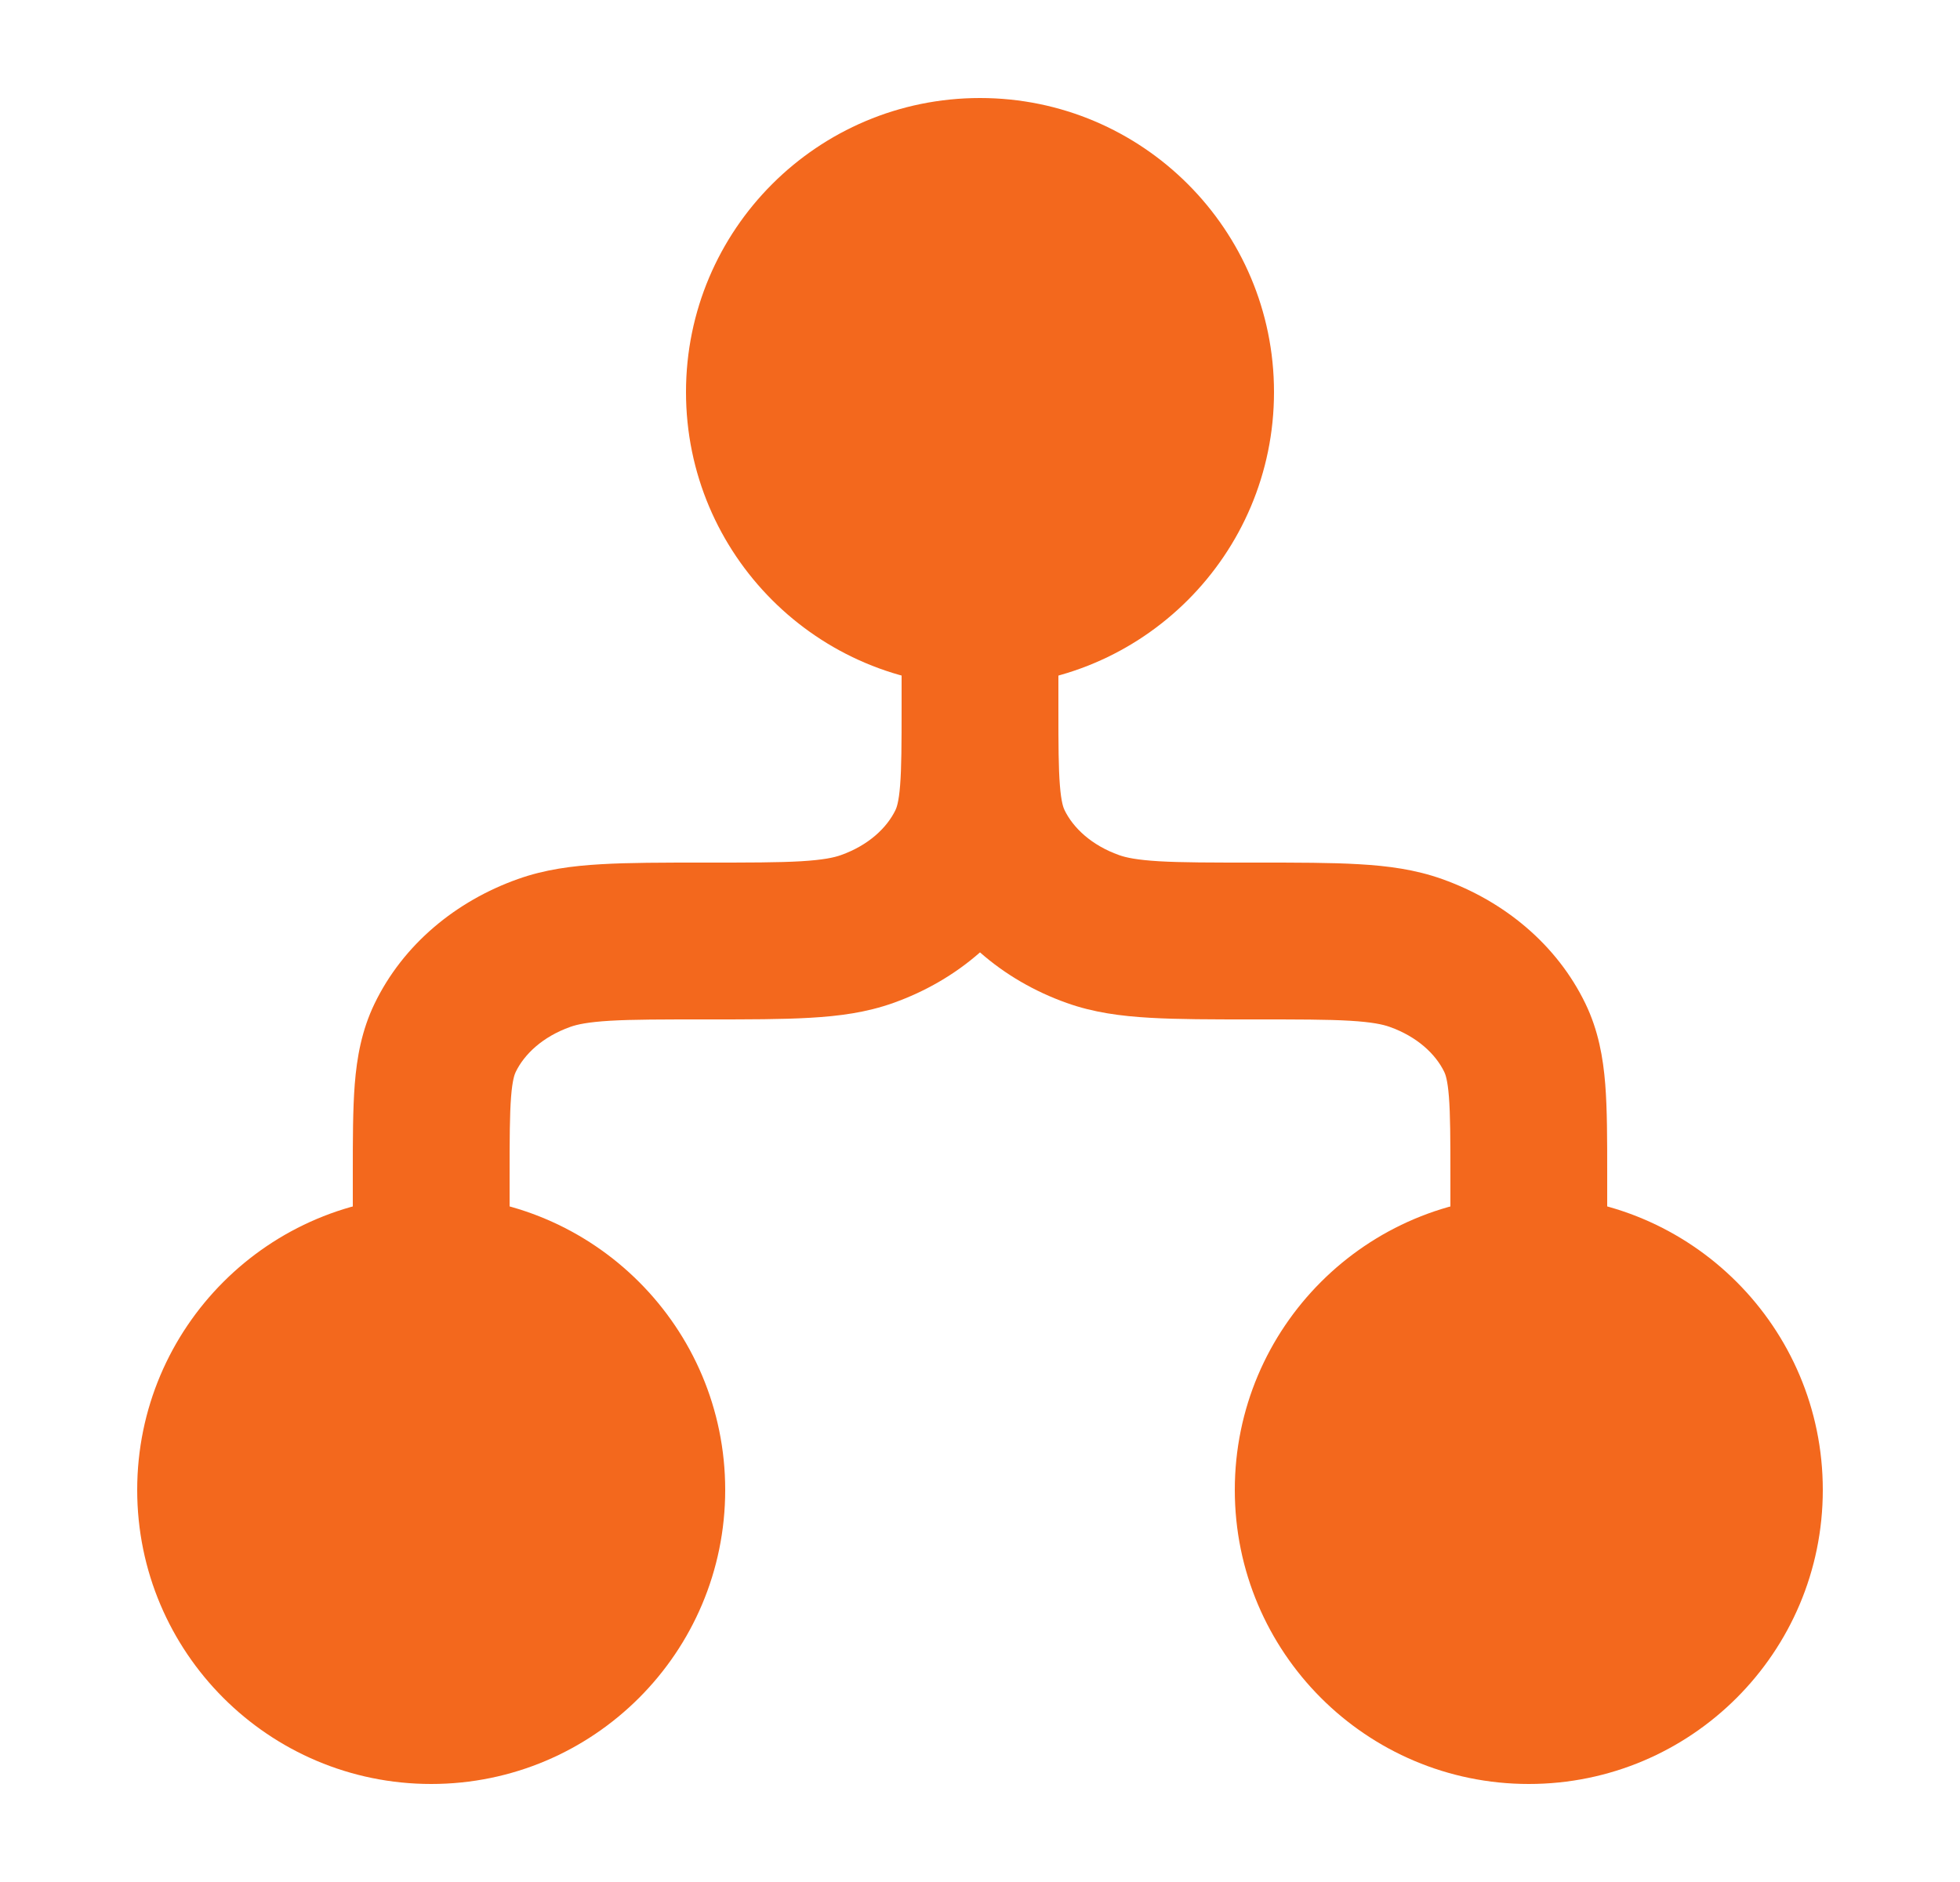 <svg width="25" height="24" viewBox="0 0 25 24" fill="none" xmlns="http://www.w3.org/2000/svg">
<path d="M12.5 7C13.052 7 13.5 7.448 13.5 8L13.5 9.036V9.04C13.5 9.499 13.501 9.791 13.519 10.015C13.536 10.232 13.565 10.303 13.578 10.33C13.687 10.555 13.92 10.779 14.275 10.905C14.362 10.936 14.499 10.966 14.782 10.983C15.071 11 15.445 11 16 11L16.029 11H16.029C16.548 11 16.98 11 17.335 11.021C17.703 11.042 18.052 11.088 18.394 11.21C19.183 11.49 19.858 12.044 20.223 12.8C20.387 13.14 20.448 13.486 20.475 13.826C20.5 14.145 20.5 14.529 20.5 14.964L20.5 16C20.5 16.552 20.052 17 19.5 17C18.948 17 18.5 16.552 18.5 16V15C18.5 14.518 18.499 14.215 18.481 13.985C18.464 13.768 18.435 13.697 18.422 13.67C18.313 13.445 18.08 13.221 17.725 13.095C17.638 13.064 17.501 13.034 17.218 13.017C16.929 13 16.555 13 16 13H15.971H15.971C15.452 13 15.02 13 14.665 12.979C14.297 12.958 13.947 12.912 13.606 12.79C13.198 12.645 12.82 12.427 12.5 12.145C12.18 12.427 11.802 12.645 11.394 12.79C11.053 12.912 10.703 12.958 10.335 12.979C9.98 13 9.548 13 9.029 13H9.029H9C8.445 13 8.071 13 7.782 13.017C7.499 13.034 7.362 13.064 7.275 13.095C6.92 13.221 6.687 13.445 6.578 13.67C6.565 13.697 6.536 13.768 6.519 13.985C6.501 14.215 6.5 14.518 6.5 15V16C6.5 16.552 6.052 17 5.5 17C4.948 17 4.5 16.552 4.5 16L4.5 14.964V14.964C4.5 14.529 4.5 14.145 4.525 13.826C4.552 13.486 4.613 13.14 4.777 12.8C5.142 12.044 5.817 11.49 6.606 11.21C6.948 11.088 7.297 11.042 7.665 11.021C8.02 11 8.452 11 8.971 11H8.971L9 11C9.555 11 9.929 11 10.218 10.983C10.501 10.966 10.638 10.936 10.725 10.905C11.08 10.779 11.313 10.555 11.422 10.33C11.435 10.303 11.464 10.232 11.481 10.015C11.499 9.788 11.5 9.491 11.5 9.022L11.5 9V8C11.5 7.448 11.948 7 12.5 7Z" fill="#F3681D"/>
<path d="M8.75 5C8.75 2.929 10.429 1.25 12.5 1.25C14.571 1.25 16.25 2.929 16.25 5C16.25 7.071 14.571 8.75 12.5 8.75C10.429 8.75 8.75 7.071 8.75 5Z" fill="#F3681D"/>
<path d="M1.75 19C1.75 16.929 3.429 15.25 5.5 15.25C7.571 15.25 9.25 16.929 9.25 19C9.25 21.071 7.571 22.75 5.5 22.75C3.429 22.75 1.75 21.071 1.75 19Z" fill="#F3681D"/>
<path d="M15.75 19C15.75 16.929 17.429 15.25 19.5 15.25C21.571 15.25 23.25 16.929 23.25 19C23.25 21.071 21.571 22.75 19.5 22.75C17.429 22.75 15.75 21.071 15.75 19Z" fill="#F3681D"/>
</svg>
